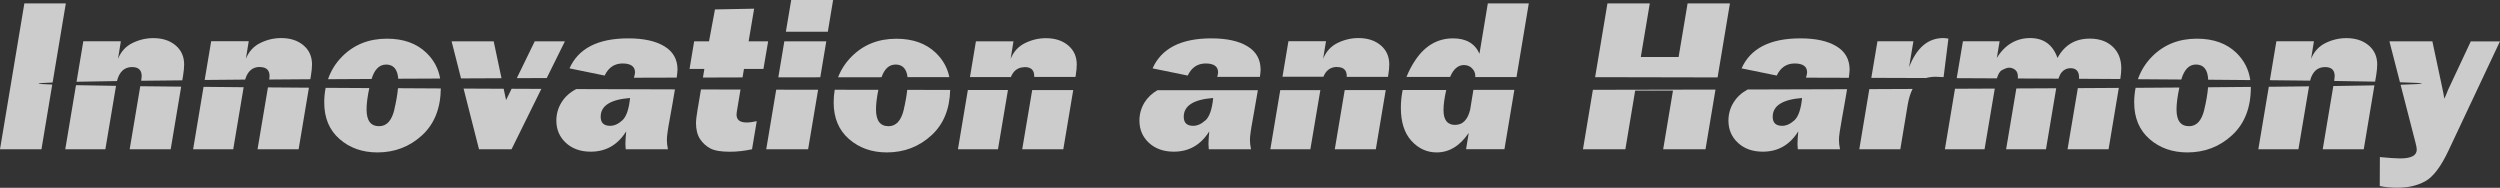 <?xml version="1.0" encoding="UTF-8"?>
<svg id="_レイヤー_2" data-name="レイヤー 2" xmlns="http://www.w3.org/2000/svg" viewBox="0 0 403.34 30.3">
  <rect x="0" y="0" width="403.34" height="30.3" fill="#333333" stroke="none"/>
  <defs>
    <style>
      .cls-1 {
        fill: #fff;
      }

      .cls-2 {
        opacity: .75;
      }
    </style>
  </defs>
  <g id="_レイヤー_1-2" data-name="レイヤー 1">
    <g class="cls-2">
      <path class="cls-1" d="M8.49,13.3L10.62.55H3.93L0,24.08h6.69l1.74-10.44c-1.47-.05-2.24-.11-2.24-.16s.79-.11,2.3-.17Z"/>
      <path class="cls-1" d="M20.92,24.08h6.62l1.69-10.1c-2.37-.02-4.57-.05-6.6-.07l-1.71,10.18Z"/>
      <path class="cls-1" d="M21.31,10.82c1.03,0,1.55.49,1.55,1.46,0,.15-.03.4-.08.75,2.04-.03,4.25-.05,6.63-.07l.13-.78c.11-.69.17-1.28.17-1.78,0-1.28-.46-2.3-1.38-3.08-.92-.78-2.12-1.17-3.6-1.17-1.18,0-2.31.27-3.38.8-1.07.53-1.84,1.38-2.31,2.54l.46-2.83h-6.06l-1.09,6.53c1.8-.04,3.99-.08,6.52-.11.38-1.5,1.19-2.26,2.43-2.26Z"/>
      <path class="cls-1" d="M10.53,24.08h6.47l1.72-10.23c-2.51-.04-4.68-.07-6.46-.11l-1.73,10.34Z"/>
      <path class="cls-1" d="M41.56,24.08h6.62l1.66-9.93c-2.28-.02-4.48-.03-6.61-.05l-1.68,9.98Z"/>
      <path class="cls-1" d="M31.16,24.08h6.47l1.68-10.01c-2.26-.02-4.41-.04-6.47-.06l-1.68,10.06Z"/>
      <path class="cls-1" d="M41.94,10.82c1.03,0,1.55.49,1.55,1.46,0,.12-.02.3-.05.55,2.14-.02,4.34-.03,6.63-.05l.1-.61c.11-.69.17-1.28.17-1.78,0-1.28-.46-2.3-1.38-3.08-.92-.78-2.12-1.17-3.6-1.17-1.18,0-2.31.27-3.38.8-1.07.53-1.84,1.38-2.31,2.54l.46-2.83h-6.06l-1.05,6.25c2.07-.02,4.25-.04,6.53-.06.4-1.36,1.19-2.04,2.38-2.04Z"/>
      <path class="cls-1" d="M62.27,10.41c1.21,0,1.87.77,1.98,2.29,2.2-.01,4.46-.02,6.76-.03-.27-1.6-1.01-2.99-2.23-4.16-1.57-1.51-3.69-2.27-6.35-2.27-2.92,0-5.33.96-7.25,2.9-1.04,1.05-1.79,2.27-2.26,3.64,2.27-.01,4.62-.03,7.03-.04.47-1.54,1.25-2.32,2.33-2.32Z"/>
      <path class="cls-1" d="M63.63,17.67c-.43,1.79-1.25,2.69-2.46,2.69-1.36,0-2.03-.9-2.03-2.71,0-.93.15-2.08.44-3.44-2.42-.01-4.76-.03-7.04-.04-.15.75-.23,1.53-.23,2.36,0,2.49.82,4.46,2.47,5.9,1.65,1.44,3.69,2.16,6.11,2.16,2.79,0,5.2-.92,7.21-2.77,1.98-1.82,2.98-4.34,3.02-7.55-2.35-.01-4.66-.02-6.91-.04-.09.99-.28,2.13-.59,3.43Z"/>
      <path class="cls-1" d="M81.65,16.17l-.39-1.85c-2.19,0-4.35-.02-6.47-.03l2.49,9.79h5.25l4.81-9.74c-1.62,0-3.22-.01-4.8-.02l-.9,1.84Z"/>
      <path class="cls-1" d="M91.14,6.67h-4.87l-2.89,5.94c1.59,0,3.2-.01,4.83-.02l2.93-5.92Z"/>
      <path class="cls-1" d="M79.65,6.67h-6.79l1.52,5.98c2.14-.01,4.31-.02,6.53-.03l-1.26-5.95Z"/>
      <path class="cls-1" d="M92.93,14.39c-1.01.53-1.79,1.24-2.34,2.13-.55.89-.83,1.87-.83,2.94,0,1.44.51,2.63,1.53,3.58,1.02.95,2.36,1.43,4.02,1.43,2.45,0,4.35-1.09,5.72-3.28-.08.8-.13,1.49-.13,2.08,0,.21.02.48.05.81h6.81c-.12-.57-.17-1.09-.17-1.53,0-.55.15-1.67.47-3.36.35-1.94.63-3.52.83-4.77-5.46-.02-10.77-.03-15.91-.05-.02,0-.04.02-.06.03ZM101.65,15.8c-.18,1.83-.6,3.03-1.25,3.62-.65.59-1.31.88-1.96.88-1.02,0-1.53-.49-1.53-1.46,0-1.78,1.58-2.79,4.75-3.03Z"/>
      <path class="cls-1" d="M109.31,11.25c0-1.67-.71-2.93-2.12-3.78-1.41-.86-3.36-1.28-5.83-1.28-4.88,0-8.04,1.61-9.48,4.84l5.67,1.16c.62-1.3,1.59-1.95,2.9-1.95s2,.48,2,1.43c0,.21-.07.51-.18.87,2.27,0,4.58-.01,6.91-.02.08-.6.12-1.04.12-1.27Z"/>
      <path class="cls-1" d="M112.6,17.32c-.21,1.23-.31,2.07-.31,2.52,0,1.07.22,1.93.65,2.59.43.65.99,1.16,1.67,1.52.68.36,1.73.53,3.15.53,1.14,0,2.33-.13,3.57-.4l.76-4.53c-.62.14-1.17.21-1.64.21-1.08,0-1.62-.42-1.62-1.28,0-.16.05-.55.16-1.15l.48-2.88c-2.15,0-4.27-.01-6.38-.02l-.48,2.89Z"/>
      <path class="cls-1" d="M120.02,11.12h3.15l.76-4.45h-3.15l.89-5.27-6.32.12-.96,5.15h-2.4l-.74,4.45h2.39l-.23,1.39c2.11,0,4.24-.01,6.39-.02l.23-1.38Z"/>
      <path class="cls-1" d="M133.3,6.67h-6.76l-.97,5.81c2.24,0,4.49-.01,6.77-.01l.97-5.8Z"/>
      <path class="cls-1" d="M123.62,24.08h6.76l1.61-9.6c-2.28,0-4.53,0-6.76-.01l-1.61,9.62Z"/>
      <polygon class="cls-1" points="134.41 0 127.65 0 126.79 5.12 133.56 5.12 134.41 0"/>
      <path class="cls-1" d="M145.82,17.67c-.43,1.79-1.25,2.69-2.46,2.69-1.36,0-2.03-.9-2.03-2.71,0-.87.13-1.92.38-3.16-2.37,0-4.71,0-7.04-.01-.11.65-.17,1.34-.17,2.05,0,2.49.82,4.46,2.47,5.9,1.65,1.44,3.69,2.16,6.11,2.16,2.79,0,5.2-.92,7.21-2.77,1.93-1.77,2.93-4.21,3.01-7.31-2.32,0-4.64,0-6.93-.01-.1.93-.28,1.98-.56,3.17Z"/>
      <path class="cls-1" d="M144.47,10.41c1.14,0,1.79.68,1.95,2.03,2.23,0,4.48,0,6.74,0-.3-1.5-1.03-2.81-2.19-3.92-1.57-1.51-3.69-2.27-6.35-2.27-2.92,0-5.33.96-7.25,2.9-.96.97-1.68,2.08-2.16,3.32,2.32,0,4.65,0,7.01-.01.48-1.35,1.22-2.04,2.24-2.04Z"/>
      <path class="cls-1" d="M154.54,24.08h6.47l1.61-9.56c-2.17,0-4.33,0-6.47,0l-1.6,9.56Z"/>
      <path class="cls-1" d="M165.31,10.82c1.03,0,1.55.49,1.55,1.46,0,.03,0,.08,0,.13,2.21,0,4.42,0,6.65,0l.04-.22c.11-.69.17-1.28.17-1.78,0-1.28-.46-2.3-1.38-3.08-.92-.78-2.12-1.17-3.6-1.17-1.18,0-2.31.27-3.38.8-1.07.53-1.84,1.38-2.31,2.54l.46-2.83h-6.06l-.96,5.76c2.19,0,4.39,0,6.6,0,.43-1.06,1.17-1.59,2.22-1.59Z"/>
      <path class="cls-1" d="M164.93,24.08h6.62l1.6-9.55c-2.22,0-4.42,0-6.62,0l-1.61,9.55Z"/>
      <path class="cls-1" d="M203.27,12.4c.07-.53.11-.93.11-1.15,0-1.67-.71-2.93-2.12-3.78-1.41-.86-3.36-1.28-5.83-1.28-4.88,0-8.04,1.61-9.48,4.84l5.67,1.16c.62-1.3,1.59-1.95,2.9-1.95s2,.48,2,1.43c0,.18-.06.44-.14.73.69,0,1.38,0,2.07,0,1.61,0,3.22,0,4.82,0Z"/>
      <path class="cls-1" d="M186.76,14.54c-.89.51-1.6,1.17-2.1,1.98-.55.89-.83,1.87-.83,2.94,0,1.44.51,2.63,1.53,3.58,1.02.95,2.36,1.43,4.02,1.43,2.45,0,4.35-1.09,5.72-3.28-.08.8-.13,1.49-.13,2.08,0,.21.02.48.05.81h6.81c-.12-.57-.17-1.09-.17-1.53,0-.55.15-1.67.47-3.36.34-1.88.61-3.42.81-4.64-1.49,0-2.99,0-4.5,0-3.93,0-7.82,0-11.69,0ZM194.47,19.42c-.65.59-1.31.88-1.96.88-1.02,0-1.53-.49-1.53-1.46,0-1.78,1.58-2.79,4.75-3.03-.18,1.83-.6,3.03-1.25,3.62Z"/>
      <path class="cls-1" d="M204.95,24.08h6.46l1.61-9.54c-2.15,0-4.31,0-6.47,0l-1.6,9.54Z"/>
      <path class="cls-1" d="M215.73,10.82c1.03,0,1.55.49,1.55,1.46,0,.03,0,.08,0,.12,2.23,0,4.45,0,6.65,0l.04-.23c.11-.69.17-1.28.17-1.78,0-1.28-.46-2.3-1.38-3.08-.92-.78-2.12-1.17-3.6-1.17-1.18,0-2.31.27-3.38.8s-1.84,1.38-2.31,2.54l.46-2.83h-6.06l-.96,5.73c2.21,0,4.41,0,6.6,0,.43-1.05,1.17-1.58,2.22-1.58Z"/>
      <path class="cls-1" d="M215.35,24.08h6.62l1.6-9.55c-2.19,0-4.4,0-6.62,0l-1.6,9.54Z"/>
      <path class="cls-1" d="M236.23,10.5c.49,0,.92.17,1.26.52.35.34.53.76.53,1.26,0,.05-.01.1-.01.15,2.23,0,4.45,0,6.66,0l1.98-11.88h-6.61l-1.35,8.12c-.74-1.66-2.16-2.48-4.26-2.48-2.46,0-4.48,1.15-6.05,3.46-.6.88-1.08,1.8-1.46,2.76,2.36,0,4.71,0,7.04,0,.53-1.28,1.28-1.92,2.27-1.92Z"/>
      <path class="cls-1" d="M237.17,17.77c-.4,1.59-1.21,2.38-2.43,2.38s-1.85-.79-1.85-2.38c0-.91.15-1.99.44-3.25-2.33,0-4.67,0-7.03,0-.19.93-.29,1.89-.29,2.88,0,2.31.57,4.08,1.71,5.33,1.14,1.24,2.49,1.86,4.07,1.86,2.02,0,3.75-1.05,5.17-3.15l-.43,2.63h6.19l1.6-9.57c-2.19,0-4.39,0-6.61,0l-.53,3.25Z"/>
      <path class="cls-1" d="M279.1.55h-6.83l-1.45,8.65h-6.1l1.45-8.65h-6.83l-1.99,11.9c6.76.01,13.35.03,19.76.04l1.99-11.94Z"/>
      <path class="cls-1" d="M255.4,24.08h6.83l1.58-9.46h6.1l-1.58,9.46h6.83l1.61-9.63c-6.41.02-13.01.03-19.78.04l-1.6,9.59Z"/>
      <path class="cls-1" d="M279.69,16.52c-.55.89-.83,1.87-.83,2.94,0,1.44.51,2.63,1.53,3.58,1.02.95,2.36,1.43,4.02,1.43,2.45,0,4.35-1.09,5.72-3.28-.08.8-.13,1.49-.13,2.08,0,.21.02.48.05.81h6.81c-.12-.57-.17-1.09-.17-1.53,0-.55.16-1.67.47-3.36.36-1.96.63-3.55.84-4.8-5.19.02-10.54.03-16.04.05-.97.52-1.74,1.22-2.27,2.09ZM290.74,15.8c-.18,1.83-.6,3.03-1.25,3.62-.66.59-1.31.88-1.96.88-1.02,0-1.53-.49-1.53-1.46,0-1.78,1.58-2.79,4.75-3.03Z"/>
      <path class="cls-1" d="M298.41,11.25c0-1.67-.71-2.93-2.12-3.78-1.41-.86-3.36-1.28-5.83-1.28-4.88,0-8.04,1.61-9.48,4.84l5.67,1.16c.62-1.3,1.59-1.95,2.9-1.95s2,.48,2,1.43c0,.21-.07.51-.18.86,2.33,0,4.64.01,6.91.02.08-.62.13-1.06.13-1.3Z"/>
      <path class="cls-1" d="M312.38,12.39c.2,0,.59.02,1.19.05l.78-6.21c-.35-.06-.62-.09-.81-.09-2.49,0-4.33,1.57-5.54,4.72l.7-4.2h-5.8l-.99,5.9c3,.01,5.93.02,8.81.03.49-.13,1.04-.21,1.67-.21Z"/>
      <path class="cls-1" d="M299.97,24.08h6.62l1.18-7.11c.18-1.1.46-1.96.8-2.62-2.29,0-4.62.02-6.98.03l-1.62,9.71Z"/>
      <path class="cls-1" d="M313.78,24.08h6.4l1.65-9.79c-2.1,0-4.24.02-6.42.03l-1.63,9.76Z"/>
      <path class="cls-1" d="M323.66,24.08h6.43l1.65-9.84c-2.1.01-4.24.02-6.43.03l-1.65,9.8Z"/>
      <path class="cls-1" d="M322.97,11.33c.48-.27.88-.41,1.21-.41s.63.12.93.34c.3.23.45.61.45,1.14,0,.07,0,.16-.01.26,2.23.01,4.42.02,6.56.03.15-.46.33-.82.53-1.05.37-.42.84-.64,1.4-.64.93,0,1.39.51,1.39,1.52,0,.05,0,.13-.01.19,2.28.01,4.5.03,6.66.04h0c.1-.67.16-1.24.16-1.71,0-1.47-.46-2.64-1.39-3.51-.92-.87-2.16-1.3-3.7-1.3-2.34,0-4.08,1.04-5.2,3.12-.76-2.14-2.23-3.21-4.42-3.21s-4.08,1.07-5.37,3.21l.45-2.69h-5.92l-1,5.95c2.2,0,4.36.02,6.48.03.21-.68.47-1.14.8-1.32Z"/>
      <path class="cls-1" d="M333.57,24.08h6.62l1.65-9.9c-2.15.01-4.35.03-6.61.04l-1.66,9.86Z"/>
      <path class="cls-1" d="M355.64,17.67c-.43,1.79-1.25,2.69-2.46,2.69-1.36,0-2.03-.9-2.03-2.71,0-.95.16-2.13.46-3.53-2.27.02-4.62.03-7.06.05-.15.75-.23,1.53-.23,2.36,0,2.49.83,4.46,2.47,5.9,1.65,1.44,3.69,2.16,6.11,2.16,2.79,0,5.2-.92,7.21-2.77s3.03-4.42,3.03-7.72c0-.03,0-.05,0-.08-2.18.02-4.49.04-6.9.06-.08,1.03-.28,2.22-.61,3.59Z"/>
      <path class="cls-1" d="M354.28,10.41c1.25,0,1.91.82,1.98,2.45,2.37.02,4.64.04,6.79.06-.24-1.7-.98-3.18-2.26-4.41-1.57-1.51-3.69-2.27-6.35-2.27-2.92,0-5.33.96-7.25,2.9-1.04,1.05-1.79,2.27-2.27,3.64,2.41.02,4.75.03,7,.05.47-1.6,1.25-2.42,2.36-2.42Z"/>
      <path class="cls-1" d="M374.74,24.08h6.62l1.72-10.31c-1.88.04-4.1.07-6.63.11l-1.71,10.2Z"/>
      <path class="cls-1" d="M375.12,10.82c1.03,0,1.55.49,1.55,1.46,0,.15-.03.41-.08.78,2.52.03,4.73.07,6.6.11l.17-.99c.11-.69.17-1.28.17-1.78,0-1.28-.46-2.3-1.38-3.08-.92-.78-2.12-1.17-3.6-1.17-1.18,0-2.31.27-3.38.8-1.07.53-1.84,1.38-2.31,2.54l.46-2.83h-6.06l-1.05,6.28c2.31.02,4.48.05,6.49.07.38-1.46,1.19-2.19,2.42-2.19Z"/>
      <path class="cls-1" d="M364.35,24.08h6.47l1.71-10.15c-2.01.02-4.18.05-6.49.07l-1.69,10.08Z"/>
      <path class="cls-1" d="M398.63,6.67l-3.45,7.36c-.17.34-.32.68-.43,1-.15.37-.28.66-.4.88-.02-.31-.17-1.06-.43-2.24l-1.49-7h-6.93l1.7,6.6c2.3.07,3.52.13,3.52.2s-1.18.14-3.42.2l2.4,9.32c.14.52.21.9.21,1.14,0,.96-.89,1.43-2.68,1.43-.72,0-1.81-.08-3.27-.22l-.02,4.67c.95.2,1.87.29,2.76.29,1.77,0,3.29-.35,4.57-1.05s2.53-2.35,3.75-4.93l8.31-17.64h-4.71Z"/>
    </g>
  </g>
</svg>